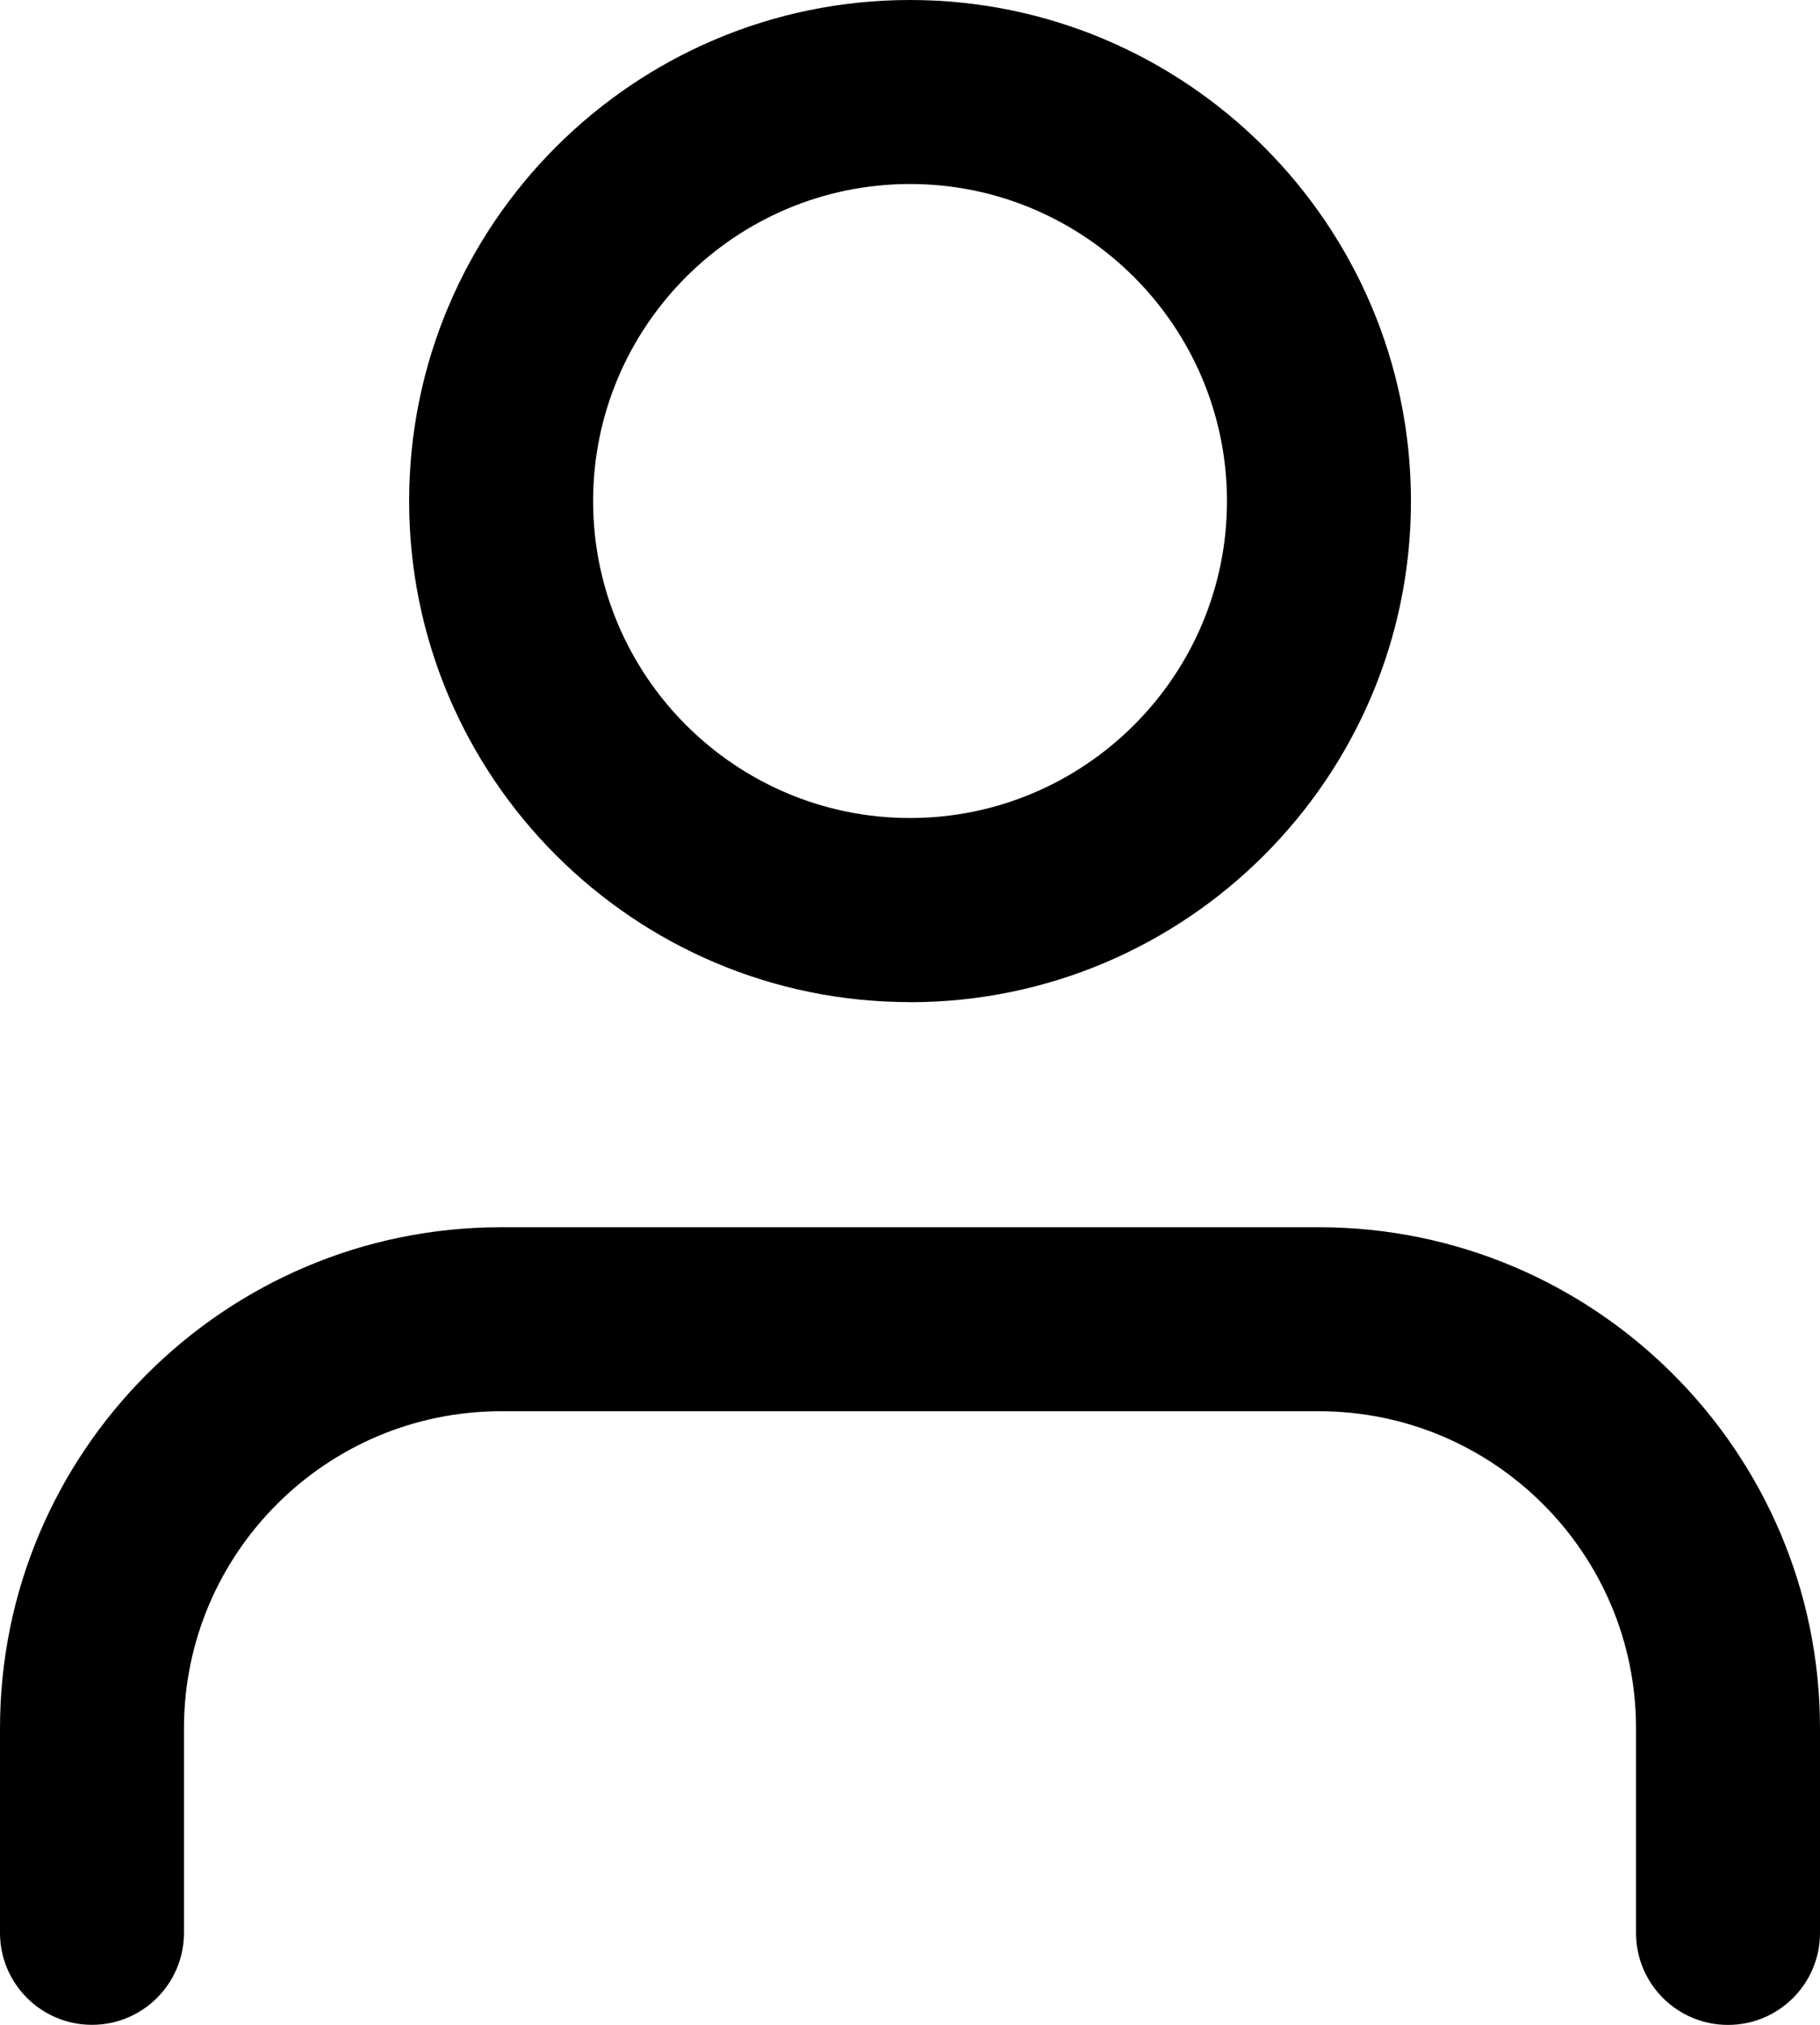 <?xml version="1.0" encoding="UTF-8"?>
<svg id="Calque_2" data-name="Calque 2" xmlns="http://www.w3.org/2000/svg" viewBox="0 0 212.1 235.93">
  <g id="Calque_1-2" data-name="Calque 1">
    <g id="Icon_feather-user" data-name="Icon feather-user">
      <path d="m201.38,235.93c-5.93,0-10.72-4.8-10.72-10.72v-23.84c0-20.37-16.57-36.94-36.94-36.94H58.38c-20.37,0-36.94,16.57-36.94,36.94v23.83c0,5.92-4.8,10.72-10.72,10.72s-10.72-4.8-10.72-10.72v-23.83c0-32.19,26.19-58.38,58.38-58.38h95.32c32.2,0,58.4,26.19,58.4,58.38v23.84c0,5.92-4.8,10.72-10.72,10.72Z"/>
      <path d="m106.05,116.76c-32.19,0-58.37-26.19-58.37-58.38S73.85.01,106.04,0h.01c32.18,0,58.37,26.18,58.38,58.37v.02c0,32.19-26.19,58.38-58.38,58.38Zm0-95.32h-.01c-20.36.01-36.92,16.58-36.92,36.94s16.57,36.93,36.93,36.93,36.94-16.57,36.94-36.93c-.01-20.36-16.58-36.94-36.94-36.94Z"/>
    </g>
  </g>
</svg>